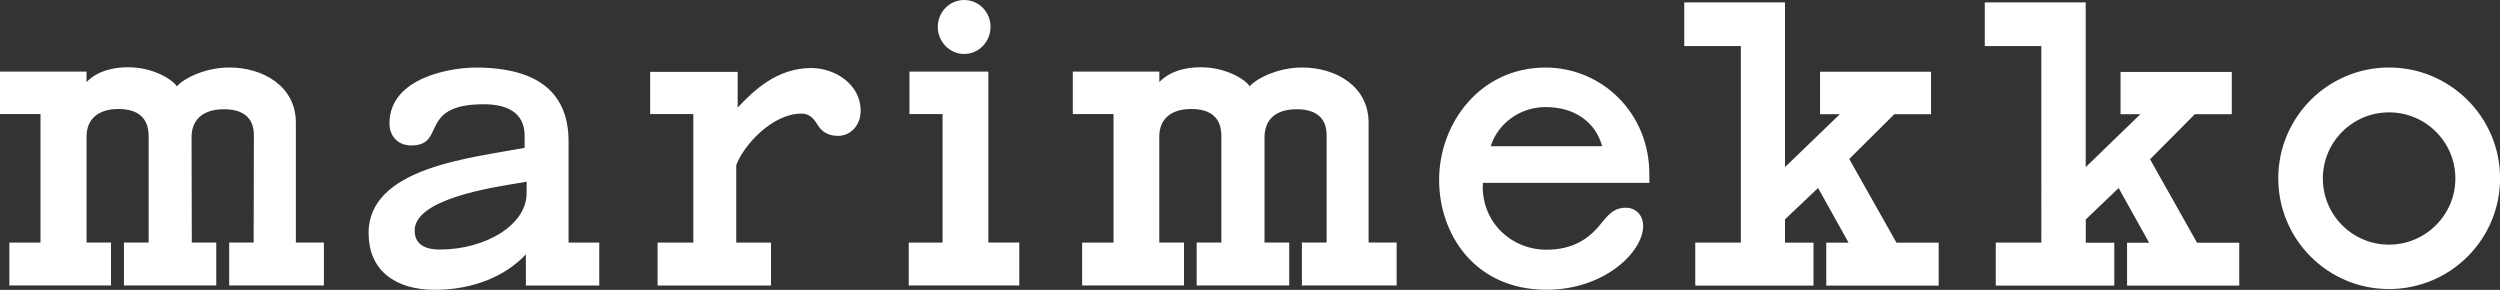 <?xml version="1.0" encoding="UTF-8"?>
<svg id="Layer_1" data-name="Layer 1" xmlns="http://www.w3.org/2000/svg" viewBox="0 0 425.2 49.3">
  <rect x="0" y="0" width="425.2" height="49.3" fill="#333333" stroke="none"/>
  <defs>
    <style>
      .cls-1 {
        fill: #fff;
        stroke-width: 0px;
      }
    </style>
  </defs>
  <path class="cls-1" d="m184.05,48.56v-7.3h5.34v-21.86h-6.93v-7.22h14.72v1.79c.73-.82,2.81-2.53,7.09-2.53s7.63,2.12,8.28,3.26c.73-1.02,4.4-3.22,8.93-3.22,5.71,0,11.29,3.18,11.29,9.38v20.39s4.77,0,4.77,0v7.3h-16.11v-7.3h4.2v-18.27c0-3.06-1.96-4.4-5.1-4.4-3.96,0-5.46,2.16-5.46,4.73v17.94h4.2v7.3h-15.74v-7.3h4.2v-18.1c0-3.22-1.92-4.61-5.14-4.61-3.38,0-5.42,1.67-5.42,4.69v18.02h4.2v7.3h-17.33ZM1.59,48.56v-7.3h5.3v-21.86H0v-7.22h14.72v1.79c.73-.82,2.81-2.53,7.09-2.53s7.58,2.12,8.28,3.26c.73-1.02,4.4-3.22,8.93-3.22,5.71,0,11.3,3.18,11.3,9.38v20.39h4.77v7.3h-16.11v-7.3h4.16l.04-18.27c0-3.06-1.96-4.4-5.1-4.4-3.96,0-5.5,2.16-5.5,4.73l.04,17.94h4.16v7.3h-15.7v-7.3h4.2v-18.1c0-3.22-1.96-4.61-5.14-4.61-3.38,0-5.42,1.67-5.42,4.69v18.02h4.16v7.3H1.59Zm152.97,0v-7.3h5.75v-21.86h-5.63v-7.22h13.42v29.07h5.26v7.3h-18.8Zm90.2-17.9c0-9.79,7.05-19.17,18.1-19.17,9.54,0,17.66,7.67,17.66,18.1v1.51h-28.3c0,.12-.04.37-.04.61,0,6.32,5.02,10.76,10.81,10.76,4.61,0,7.3-1.88,9.42-4.57,1.55-1.96,2.53-2.57,4.12-2.57s2.94,1.18,2.94,3.1c0,4.4-6.56,10.85-16.43,10.85-12.27,0-18.27-9.5-18.27-18.63m8.77-5.79h18.96c-1.18-4.2-4.77-6.65-9.62-6.65-4.28,0-8.07,2.69-9.34,6.65m141.53,5.5c0,6.24,5.06,11.25,11.25,11.25s11.29-5.02,11.29-11.25-5.06-11.25-11.29-11.25-11.25,5.06-11.25,11.25m-7.58-.04c0-10.4,8.44-18.84,18.84-18.84s18.88,8.44,18.88,18.84-8.44,18.84-18.88,18.84-18.84-8.44-18.84-18.84M159.5,4.57c0-2.53,2-4.57,4.49-4.57s4.48,2.04,4.48,4.57-2,4.61-4.48,4.61-4.49-2.08-4.49-4.61M62.68,39.67c0-11.13,17.13-12.76,26.55-14.52v-2.08c0-3.91-2.98-5.34-6.97-5.34-4.73,0-6.61,1.26-7.62,2.69-1.39,2-1.22,4.32-4.69,4.32-2.36,0-3.71-1.67-3.71-3.75,0-7.87,10.6-9.5,14.64-9.5,10.81,0,15.82,4.45,15.82,12.56v17.21h5.22v7.3h-12.48v-5.3c-3.43,3.67-8.89,6.03-15.49,6.03s-11.25-3.18-11.25-9.62m7.83-.45c0,2.2,1.55,3.22,4.28,3.22,7.79,0,14.76-4.2,14.76-9.58v-1.96l-.86.16c-5.46.86-18.19,2.85-18.19,8.16m217.81,9.34v-7.3h7.75V7.83h-9.62V.41h17.13v28.01l9.34-9h-3.38v-7.22h18.88v7.22h-6.24l-7.67,7.62,8.03,14.23h7.18v7.3h-19.12v-7.3h3.79l-5.18-9.3-5.63,5.34v3.96h4.85v7.3h-20.1Zm51.11,0v-7.3h7.75V7.83h-9.62V.41h17.17v28.01l9.3-9h-3.38v-7.18h18.92v7.18h-6.28l-7.62,7.67,7.99,14.19h7.18v7.3h-19.08v-7.3h3.75l-5.18-9.3-5.59,5.34v3.96h4.85v7.3h-20.14Zm-227.6,0v-7.3h6.08v-21.86h-7.34v-7.18h14.88v6.08c2.73-2.9,6.69-6.73,12.52-6.73,4.04,0,8.4,2.77,8.4,7.26,0,2.53-1.75,4.28-3.83,4.28s-2.98-1.02-3.63-2.08c-.77-1.26-1.59-1.71-2.61-1.71-4.97,0-9.83,5.38-11.09,8.77v13.17h5.91v7.3h-19.29Z"/>
</svg>